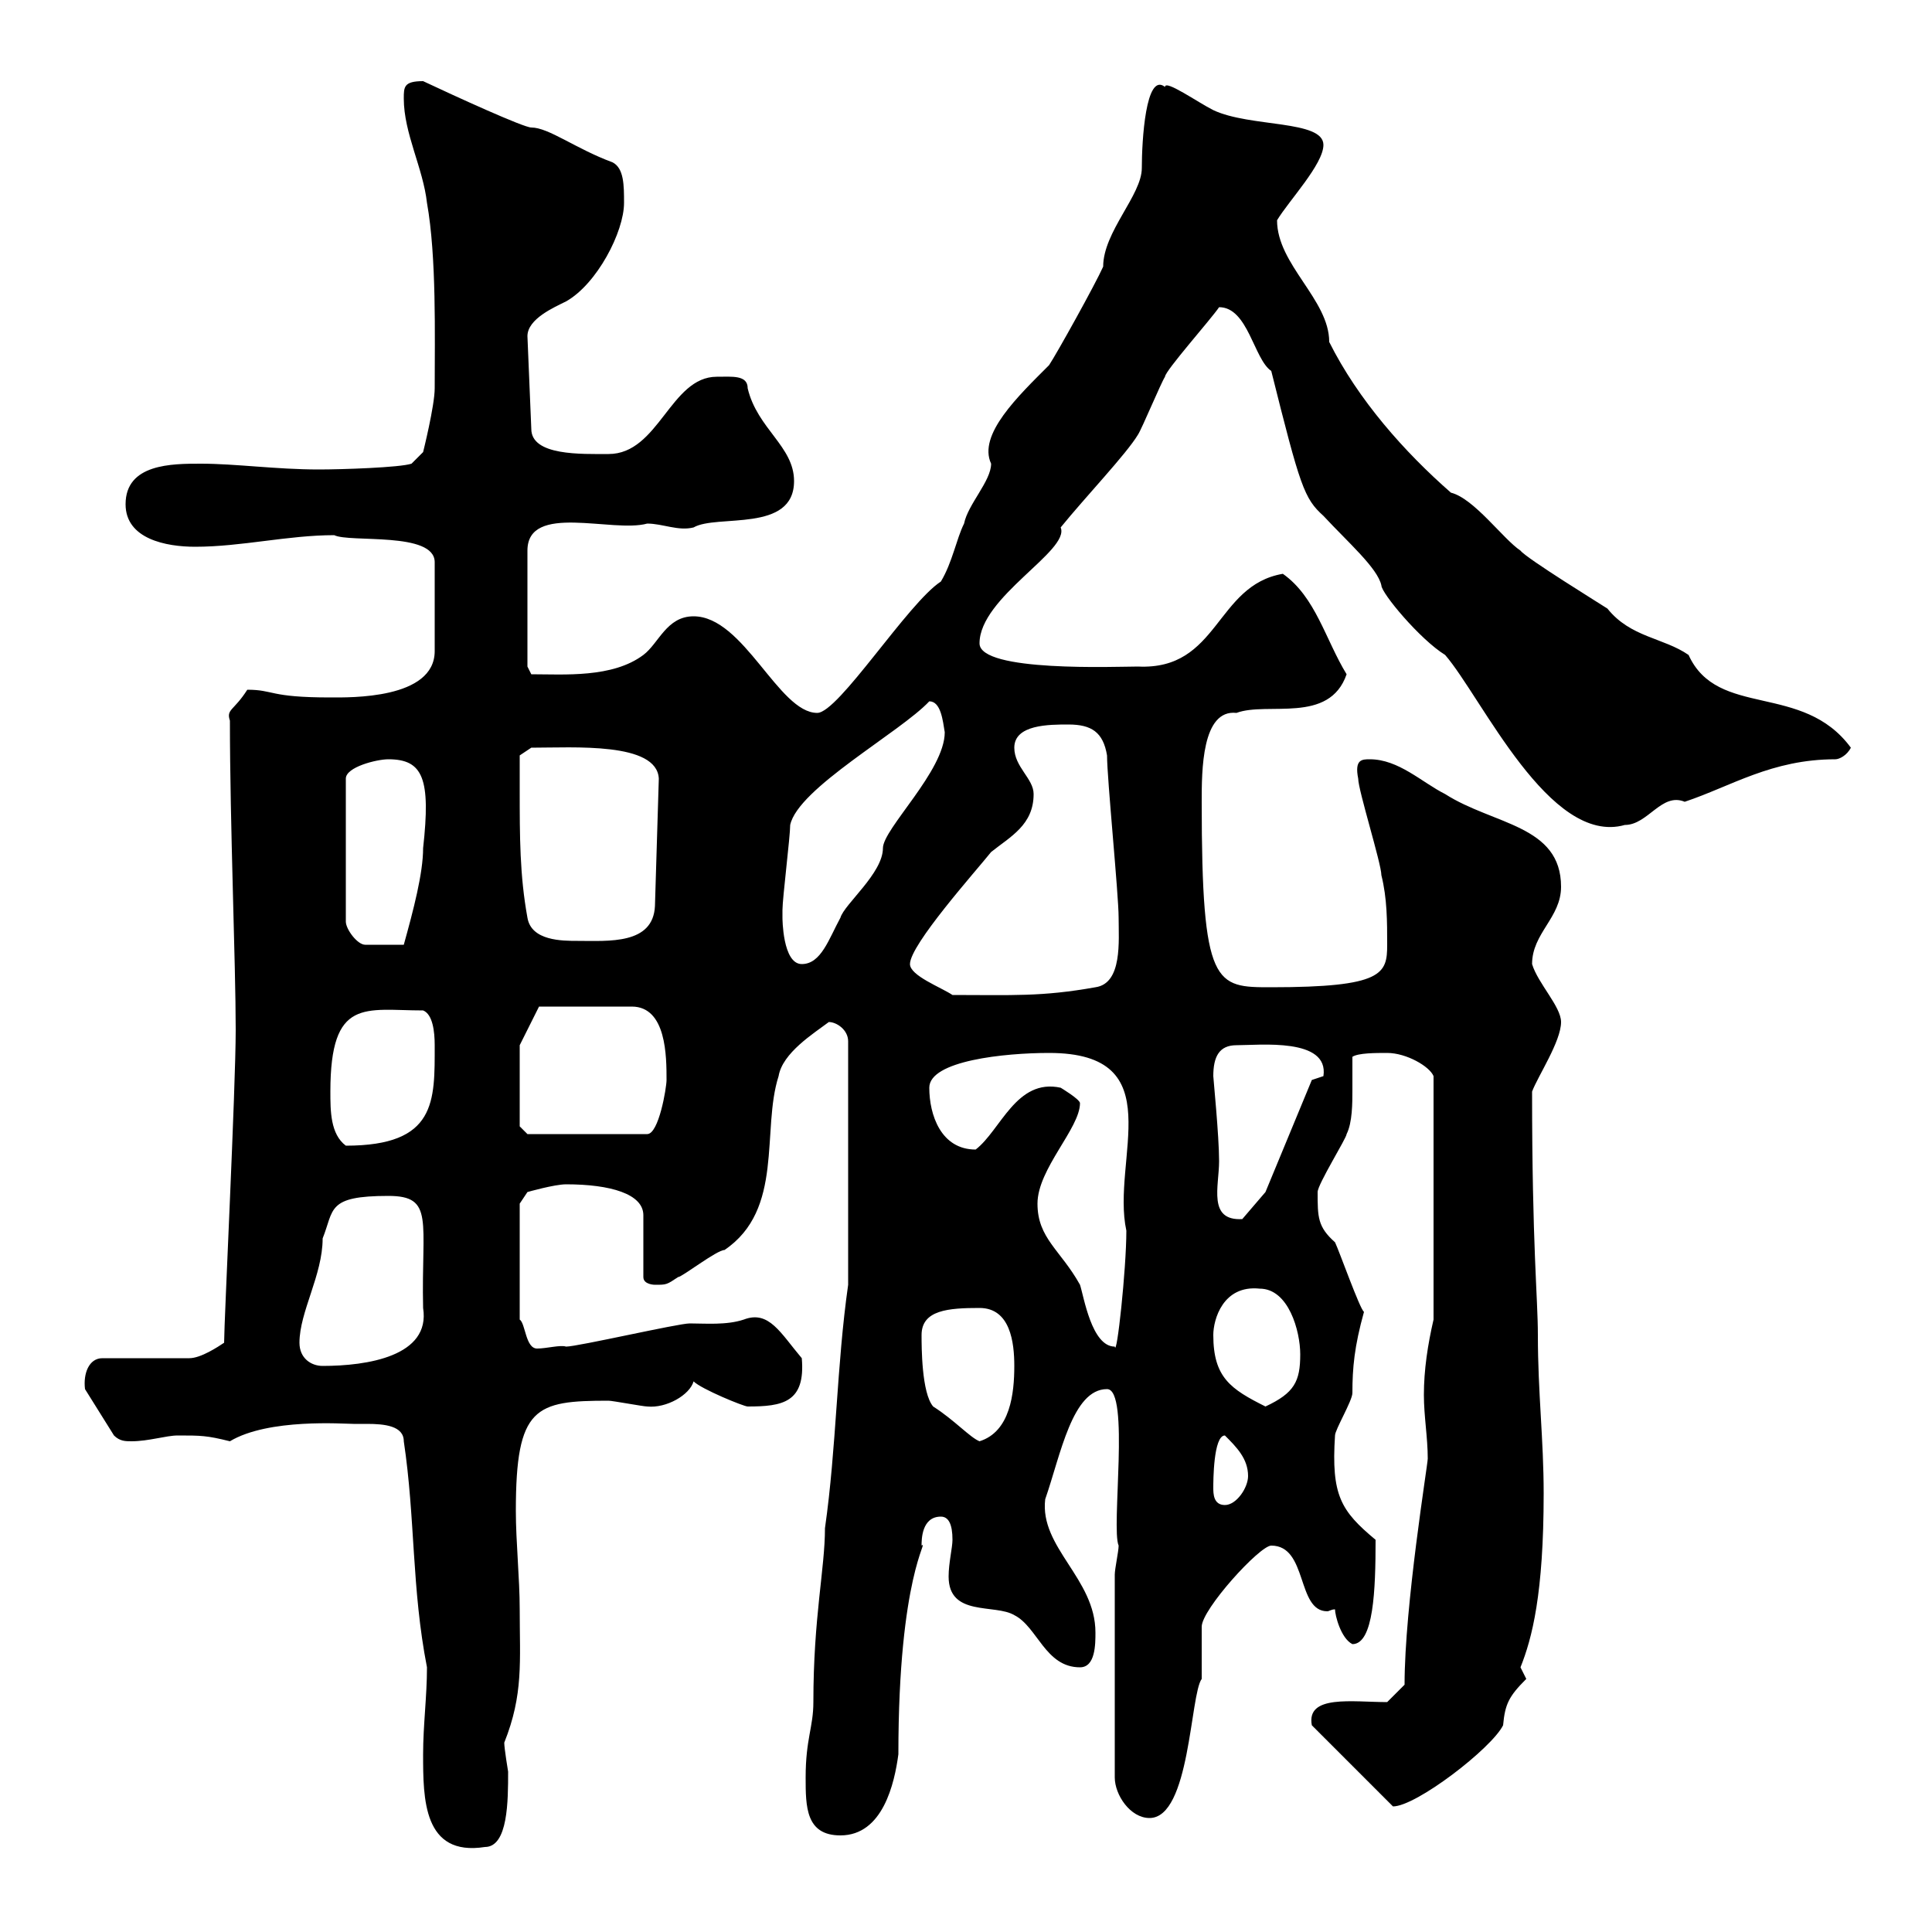 <svg xmlns="http://www.w3.org/2000/svg" xmlns:xlink="http://www.w3.org/1999/xlink" width="300" height="300"><path d="M65.70 272.40C65.70 279.30 65.70 288.30 75.30 286.80C78.90 286.80 78.90 279.60 78.90 275.10C78.90 275.10 78.30 271.50 78.30 270.60C81.30 263.10 80.70 258 80.70 249.90C80.70 245.10 80.10 239.40 80.10 234.60C80.10 218.40 83.10 217.50 94.50 217.50C95.10 217.50 99.90 218.40 100.50 218.40C103.50 218.70 107.10 216.60 107.70 214.50C108.90 215.70 115.50 218.40 116.10 218.40C121.50 218.40 125.10 217.80 124.50 210.90C121.20 207 119.40 203.40 115.50 204.90C112.80 205.80 109.50 205.50 107.10 205.50C105.30 205.50 89.70 209.10 87.90 209.10C87 208.80 84.90 209.40 83.40 209.40C81.60 209.40 81.60 205.50 80.70 204.90L80.70 186.90L81.90 185.10C81.90 185.10 86.10 183.90 87.90 183.90C94.80 183.90 99.90 185.40 99.90 188.70L99.90 198.30C99.90 199.50 101.70 199.50 101.70 199.50C103.50 199.50 103.50 199.50 105.30 198.30C105.90 198.30 111.30 194.10 112.50 194.10C121.80 187.80 118.20 175.50 120.90 167.10C121.50 163.50 126.30 160.50 128.70 158.70C129.90 158.70 131.70 159.90 131.70 161.70L131.70 199.50C129.90 212.10 129.90 224.70 128.10 237.30C128.10 243.60 126.30 251.10 126.30 264.30C126.30 268.20 125.10 270 125.10 276C125.10 280.50 125.10 285 130.50 285C137.10 285 138.90 276.90 139.50 272.40C139.50 244.50 144.30 239.10 143.10 240C143.10 239.10 143.10 235.50 146.10 235.50C147.30 235.50 147.90 236.70 147.90 239.10C147.90 240.30 147.30 242.70 147.30 244.80C147.30 251.10 154.50 249 157.50 250.80C161.10 252.60 162.30 258.90 167.70 258.90C170.10 258.90 170.10 255.30 170.10 253.50C170.10 245.10 161.40 240.30 162.30 232.80C164.70 225.90 166.50 215.70 171.90 215.70C175.50 215.70 172.50 237.30 173.70 240C173.70 240.90 173.10 243.60 173.10 244.50L173.10 276C173.10 278.70 175.50 282.30 178.50 282.30C184.80 282.30 184.80 263.10 186.60 260.70C186.60 259.80 186.60 253.50 186.60 252.60C186.60 249.90 195.60 240 197.40 240C203.10 240 201.30 250.20 206.10 250.20C206.40 250.20 206.70 249.90 207.30 249.90C207.30 250.80 208.20 254.40 210 255.30C213.30 255.30 213.60 246.90 213.60 239.10C208.20 234.60 206.70 232.20 207.30 222.90C207.30 222 210 217.50 210 216.30C210 212.40 210.30 209.10 211.80 203.70C211.20 203.40 207.90 194.10 207.30 192.90C204.60 190.50 204.60 189 204.60 185.10C204.60 183.90 209.10 176.70 209.10 176.10C210 174.30 210 171.30 210 169.20C210 167.40 210 165.60 210 164.10C210.90 163.50 213.60 163.50 215.40 163.50C218.40 163.50 222 165.60 222.60 167.10L222.60 204.90C221.70 208.80 221.10 212.70 221.10 216.60C221.10 219.90 221.70 223.20 221.70 226.50C221.70 227.40 218.10 249.30 218.10 261.60L215.40 264.30C210 264.30 202.80 263.10 203.70 267.90L216.30 280.50C219.90 280.50 231.60 271.50 233.40 267.90C233.70 264.60 234.30 263.40 237 260.70C237 260.70 236.10 258.90 236.10 258.90C237.90 254.40 239.70 247.50 239.70 231.90C239.70 223.50 238.80 216.30 238.80 207.30C238.80 201.60 237.90 193.50 237.90 169.50C238.80 167.10 242.40 161.70 242.40 158.70C242.40 156.30 238.80 152.70 237.90 149.70C237.90 144.90 242.40 142.50 242.40 137.70C242.40 128.10 231.90 128.10 224.40 123.30C220.80 121.50 217.20 117.90 212.70 117.90C211.50 117.90 210.30 117.90 210.90 120.90C210.90 122.70 214.50 134.10 214.50 135.90C215.40 139.50 215.40 143.10 215.40 146.70C215.40 151.20 214.80 153.30 197.40 153.30C188.70 153.30 186.60 153.30 186.60 124.50C186.60 119.70 186.60 110.10 192 110.70C196.80 108.90 206.40 112.50 209.10 104.70C205.80 99.30 204.30 92.70 199.20 89.10C188.70 90.90 189.30 104.10 176.70 103.50C173.40 103.50 152.10 104.40 152.10 99.90C152.10 92.70 166.20 85.50 164.70 81.90C168.60 77.10 174.90 70.50 176.70 67.50C177.30 66.60 180.30 59.40 180.90 58.50C180.90 57.60 188.10 49.50 189.30 47.70C193.80 47.70 194.70 55.80 197.40 57.60C201.90 75.60 202.50 77.40 205.50 80.10C209.40 84.30 213.90 88.20 214.50 90.90C214.50 92.10 220.50 99.30 224.40 101.70C230.10 108.30 240.60 131.40 252.30 128.10C255.90 128.10 258 123 261.60 124.50C268.80 122.10 275.10 117.90 285 117.90C285.60 117.90 286.80 117.30 287.40 116.10C279.90 105.90 266.70 111.60 262.20 101.70C258.30 99 253.20 99 249.60 94.50C248.70 93.90 237 86.70 236.10 85.50C233.40 83.70 228.90 77.40 225.30 76.50C218.10 70.20 210.90 62.10 206.40 53.10C206.40 46.50 198.30 41.10 198.30 34.20C200.10 31.20 205.50 25.50 205.50 22.50C205.50 18.60 194.10 19.80 188.40 17.10C186 15.90 180.90 12.30 180.90 13.50C177.90 11.10 177.30 21.90 177.30 26.10C177.30 30.30 171.30 36 171.30 41.40C170.10 44.10 164.10 54.90 162.90 56.70C158.10 61.50 151.80 67.50 153.90 72C153.90 74.70 150.30 78.30 149.70 81.30C148.50 83.70 147.90 87.30 146.10 90.30C141 93.60 130.20 110.70 126.90 110.70C120.90 110.70 115.50 95.70 107.70 95.70C103.50 95.70 102.30 99.90 99.90 101.70C95.10 105.30 87.60 104.70 82.50 104.70L81.90 103.50L81.90 85.50C81.90 78 95.10 82.80 100.50 81.30C102.90 81.30 105.30 82.50 107.70 81.90C111.30 79.80 123.30 82.80 123.30 74.70C123.30 69.30 117.60 66.60 116.10 60.30C116.10 58.20 113.70 58.50 111.30 58.50C104.10 58.50 102.30 70.50 94.50 70.50C90.30 70.50 82.50 70.80 82.50 66.60L81.90 52.20C81.90 49.50 86.10 47.70 87.90 46.80C92.70 44.10 96.90 36 96.90 31.50C96.90 28.80 96.90 26.10 95.10 25.20C89.40 23.10 85.20 19.80 82.50 19.80C81.30 19.80 70.80 15 65.70 12.60C62.70 12.60 62.70 13.50 62.70 15.30C62.70 20.70 65.70 26.10 66.30 31.50C67.80 39.90 67.50 52.20 67.50 60.30C67.50 63 65.70 70.20 65.70 70.20L63.90 72C62.10 72.60 53.10 72.90 49.50 72.90C42.90 72.90 36.60 72 31.20 72C26.70 72 19.50 72 19.50 78.30C19.50 83.70 25.80 84.90 30.30 84.90C37.50 84.90 44.70 83.10 51.90 83.10C54.30 84.30 67.50 82.50 67.50 87.30L67.50 101.10C67.50 108.60 54.30 108.30 51.30 108.30C41.70 108.30 42.60 107.10 38.40 107.10C36.30 110.40 35.10 110.10 35.70 111.90C35.70 127.80 36.60 149.70 36.60 159.90C36.60 168.90 34.80 205.20 34.80 208.50C33.90 209.10 31.20 210.90 29.40 210.90L15.90 210.90C13.80 210.90 12.90 213.30 13.20 215.70L17.70 222.90C18.60 223.80 19.50 223.80 20.40 223.80C23.10 223.80 25.80 222.90 27.60 222.90C31.20 222.90 32.10 222.90 35.70 223.80C41.70 220.20 53.40 221.10 54.90 221.10C55.20 221.10 56.40 221.10 57 221.10C59.70 221.10 62.70 221.40 62.70 223.80C64.50 235.80 63.90 246.60 66.30 258.90C66.30 263.40 65.70 267.90 65.70 272.40ZM188.40 231C188.40 230.10 188.40 222.90 190.20 222.90C192 224.70 193.80 226.50 193.80 229.20C193.80 231 192 233.70 190.20 233.70C188.40 233.70 188.40 231.90 188.40 231ZM143.10 207.30C143.10 203.40 147.30 203.10 152.10 203.10C156.90 203.10 157.50 208.50 157.50 212.10C157.50 216.30 156.90 222.30 152.10 223.80C150.60 223.20 148.20 220.50 144.90 218.40C143.10 216.30 143.10 209.10 143.10 207.30ZM188.40 207.30C188.40 204.90 189.90 199.50 195.60 200.10C200.10 200.10 201.90 206.70 201.90 210.30C201.90 214.50 201 216.30 196.50 218.40C191.10 215.70 188.40 213.90 188.40 207.30ZM46.50 208.50C46.50 203.70 50.10 198 50.10 192.30C51.90 187.80 50.70 185.70 60.30 185.70C67.50 185.70 65.40 189.60 65.70 203.10C66.90 210.60 57 212.10 50.10 212.10C48.30 212.10 46.50 210.90 46.50 208.50ZM161.10 186.90C161.10 181.50 167.70 175.20 167.70 171.30C167.70 170.70 164.70 168.90 164.70 168.90C157.80 167.40 155.40 175.50 151.50 178.50C146.10 178.50 144.30 173.10 144.30 168.90C144.30 164.70 156 163.50 162.90 163.50C182.10 163.50 172.50 180 174.90 191.10C174.90 197.10 173.40 210.90 173.10 209.10C169.50 209.10 168.30 201.30 167.70 199.50C164.70 194.10 161.10 192.30 161.10 186.90ZM188.40 167.10C188.40 164.10 189.30 162.30 192 162.30C195.60 162.30 206.40 161.10 205.50 167.10C205.50 167.10 203.70 167.70 203.70 167.70L196.50 185.10L192.90 189.30C187.50 189.60 189.30 184.20 189.30 180.30C189.30 176.40 188.40 167.40 188.40 167.10ZM51.30 169.50C51.30 154.80 56.70 156.90 65.70 156.90C67.20 157.50 67.50 160.20 67.50 162.30C67.50 171 67.80 177.90 53.70 177.90C51.30 176.10 51.30 172.50 51.30 169.50ZM80.70 169.50C80.70 167.70 80.70 163.50 80.70 162.30C81.30 161.10 83.40 156.90 83.70 156.30L98.10 156.30C103.50 156.30 103.50 164.10 103.50 167.70C103.50 168.90 102.30 176.10 100.50 176.10L81.90 176.10L80.70 174.90C80.70 174.90 80.70 171.30 80.70 169.50ZM141.30 149.70C141.30 146.70 151.50 135.30 153.90 132.30C156.90 129.90 160.50 128.10 160.50 123.30C160.50 120.90 157.50 119.10 157.50 116.10C157.50 112.50 162.90 112.50 165.90 112.50C169.50 112.50 171.30 113.70 171.90 117.30C171.90 120.90 173.70 138.90 173.70 142.50C173.70 146.10 174.30 152.70 170.10 153.30C161.70 154.80 157.20 154.50 147.90 154.50C146.10 153.30 141.30 151.50 141.30 149.70ZM121.50 142.50C121.50 141.30 121.50 141.30 121.50 141.30C121.50 139.50 122.70 129.90 122.70 128.10C123.90 122.40 139.80 113.70 144.30 108.90C146.10 108.90 146.40 111.90 146.70 113.70C146.70 119.70 137.10 128.70 137.10 131.70C137.10 135.60 131.10 140.40 130.50 142.50C128.70 145.80 127.50 149.70 124.50 149.70C121.50 149.70 121.50 142.50 121.50 142.50ZM60.30 117.90C65.70 117.90 66.90 120.90 65.70 131.70C65.70 135.60 64.20 141.30 62.70 146.70L56.70 146.70C55.50 146.70 53.70 144.30 53.70 143.10L53.70 120.90C53.70 119.10 58.50 117.90 60.30 117.90ZM80.70 122.70C80.70 121.50 80.70 117.30 80.70 117.30L82.50 116.10C89.10 116.10 102 115.20 102.30 120.90L101.70 140.70C101.40 146.70 94.50 146.10 89.70 146.10C87.30 146.10 82.50 146.10 81.90 142.50C80.70 135.90 80.70 129.90 80.70 122.70Z"/></svg>